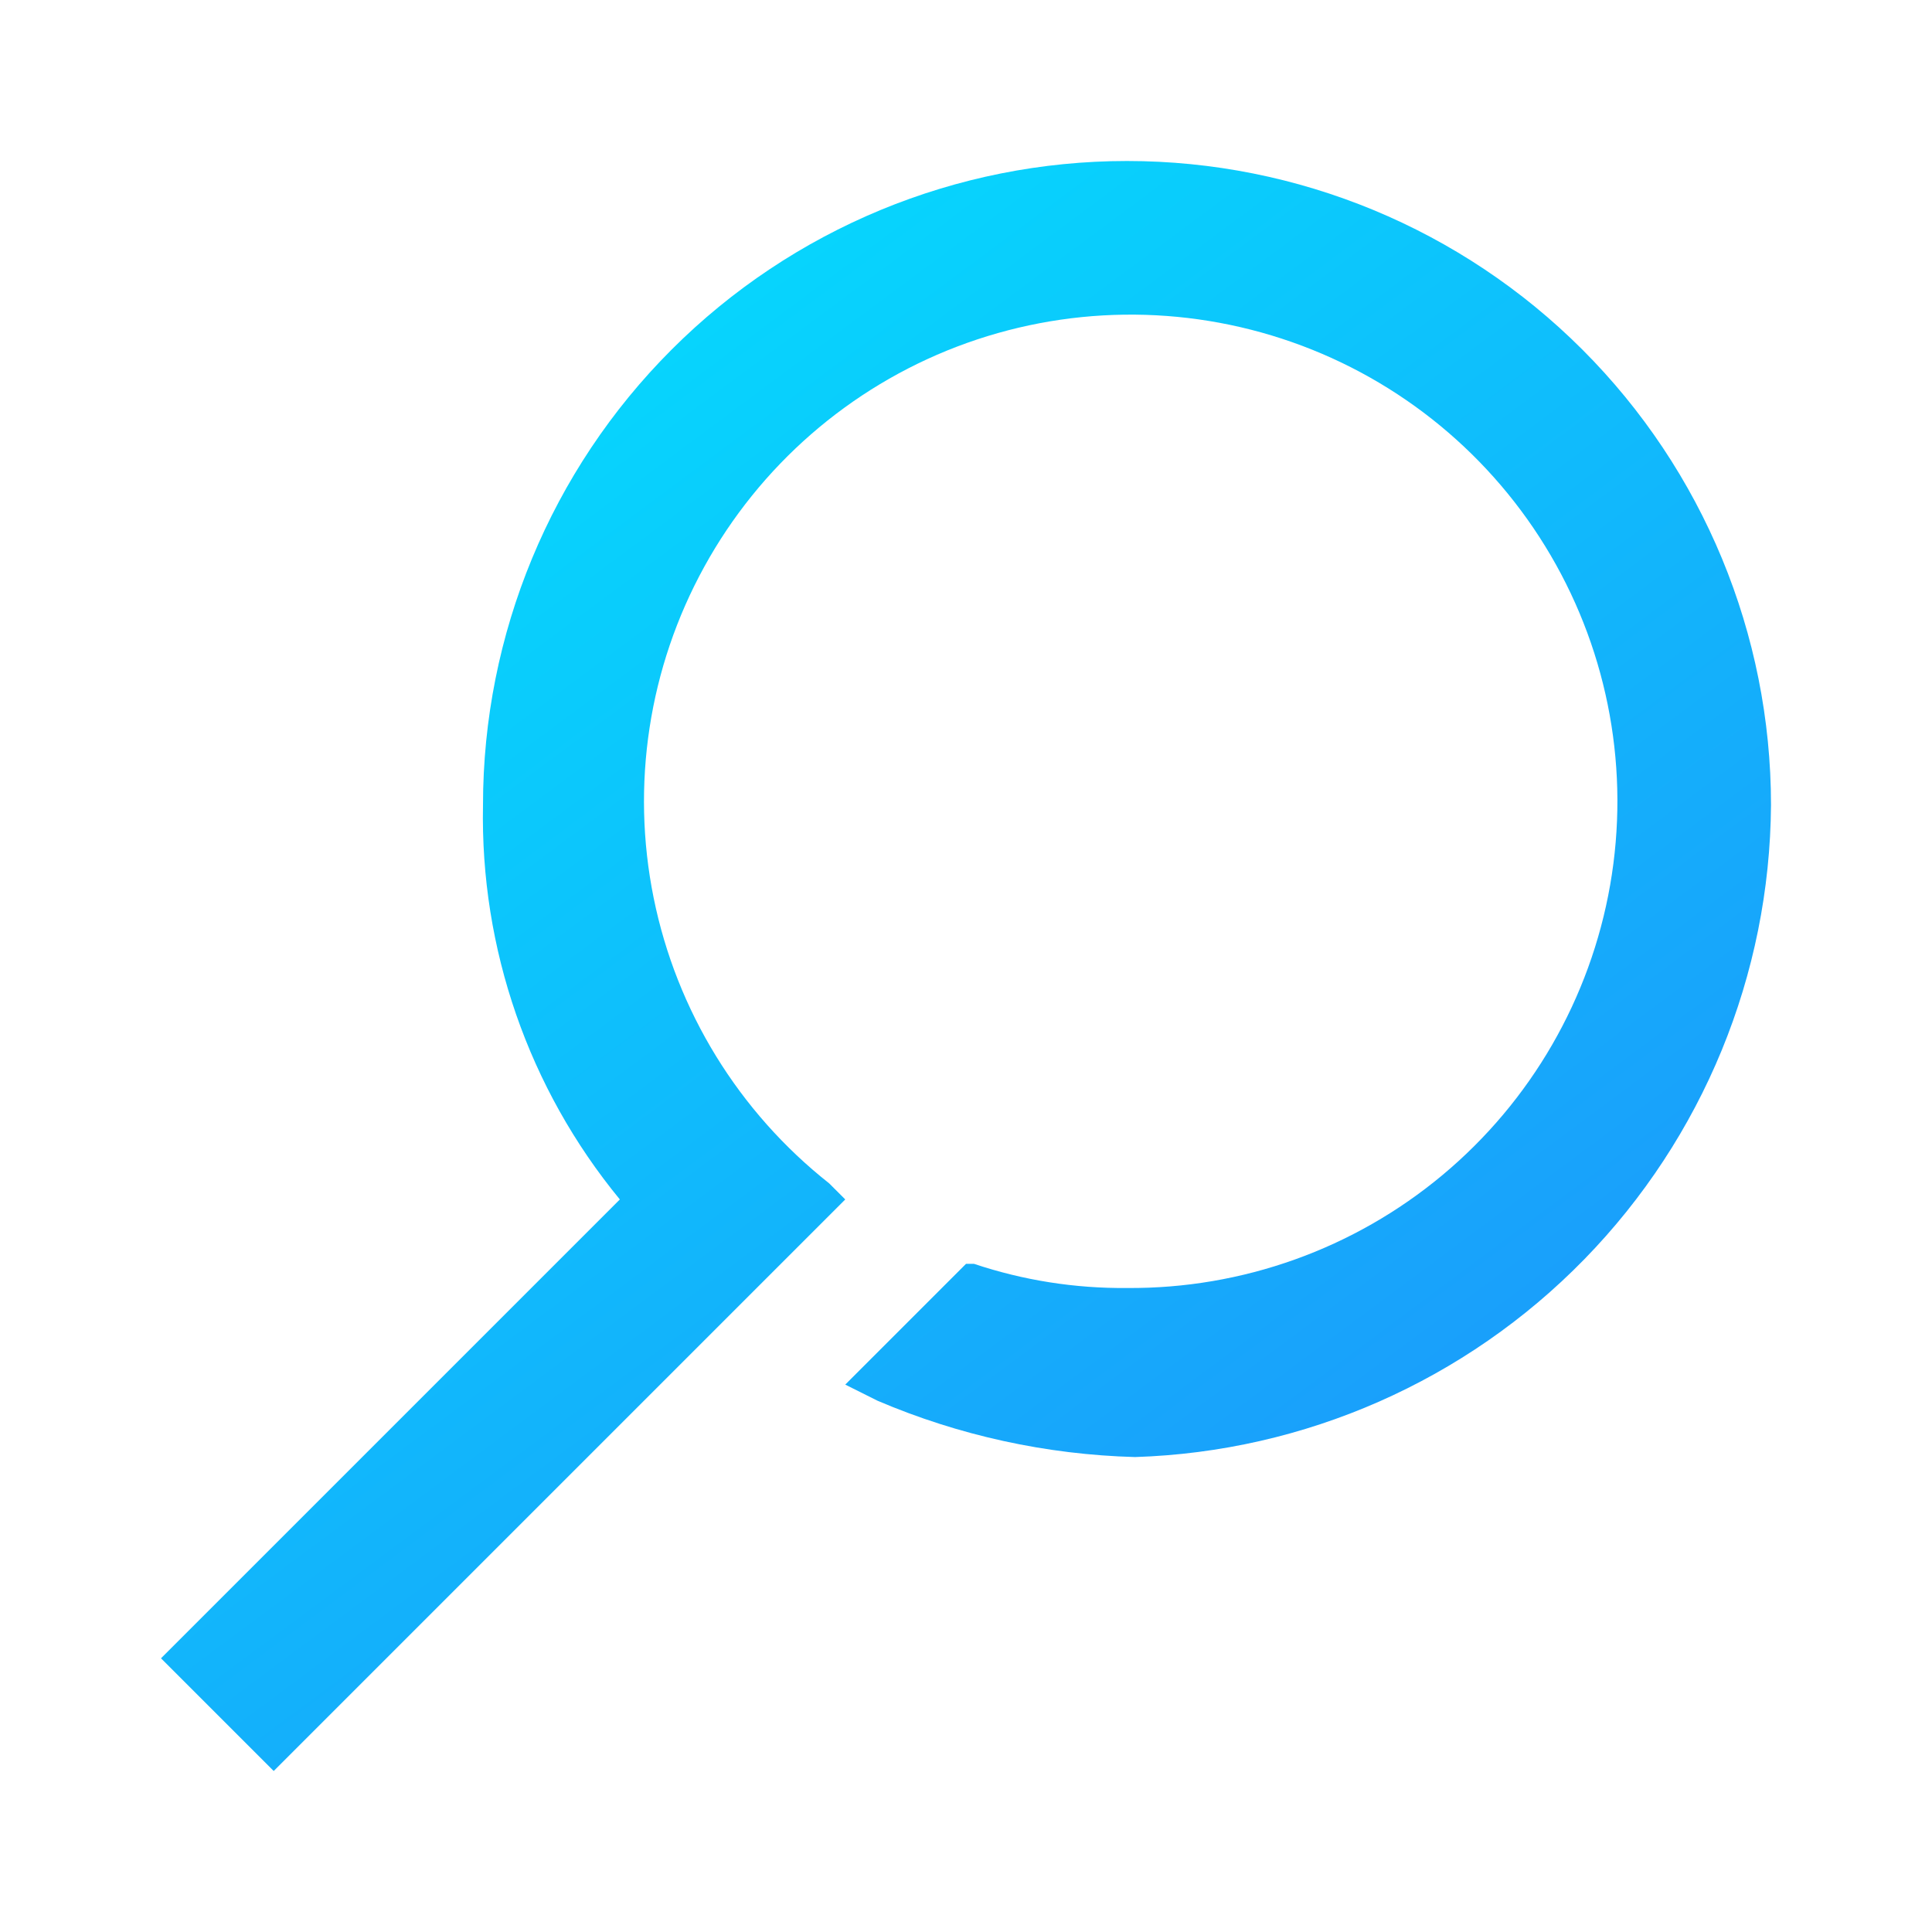 <svg xmlns="http://www.w3.org/2000/svg" width="24" height="24" viewBox="0 0 24 24" fill="none">
    <path d="M14.1 18.1C12.999 18.07 11.913 17.833 10.9 17.4L10.5 17.2L12 15.7H12.1C12.712 15.905 13.354 16.006 14 16C15.431 16.011 16.82 15.514 17.919 14.597C19.018 13.68 19.756 12.403 20.002 10.993C20.248 9.583 19.986 8.132 19.262 6.897C18.538 5.662 17.4 4.724 16.05 4.25C14.7 3.776 13.225 3.796 11.888 4.306C10.551 4.817 9.439 5.786 8.749 7.04C8.059 8.293 7.836 9.751 8.12 11.154C8.404 12.557 9.177 13.813 10.3 14.7L10.5 14.9L3.4 22L2 20.6L7.7 14.9C6.567 13.522 5.964 11.784 6 10C6 7.878 6.843 5.843 8.343 4.343C9.843 2.843 11.878 2 14 2C16.122 2 18.157 2.843 19.657 4.343C21.157 5.843 22 7.878 22 10C21.986 12.11 21.155 14.132 19.682 15.642C18.209 17.152 16.209 18.033 14.1 18.1Z" fill="url(#paint0_linear_554_10691)"/>
    <defs>
        <linearGradient id="paint0_linear_554_10691" x1="5.46" y1="3.46" x2="19.24" y2="22" gradientUnits="userSpaceOnUse">
            <stop stop-color="#04DCFD"/>
            <stop offset="1" stop-color="#1F90FA"/>
        </linearGradient>
    </defs>
</svg>
